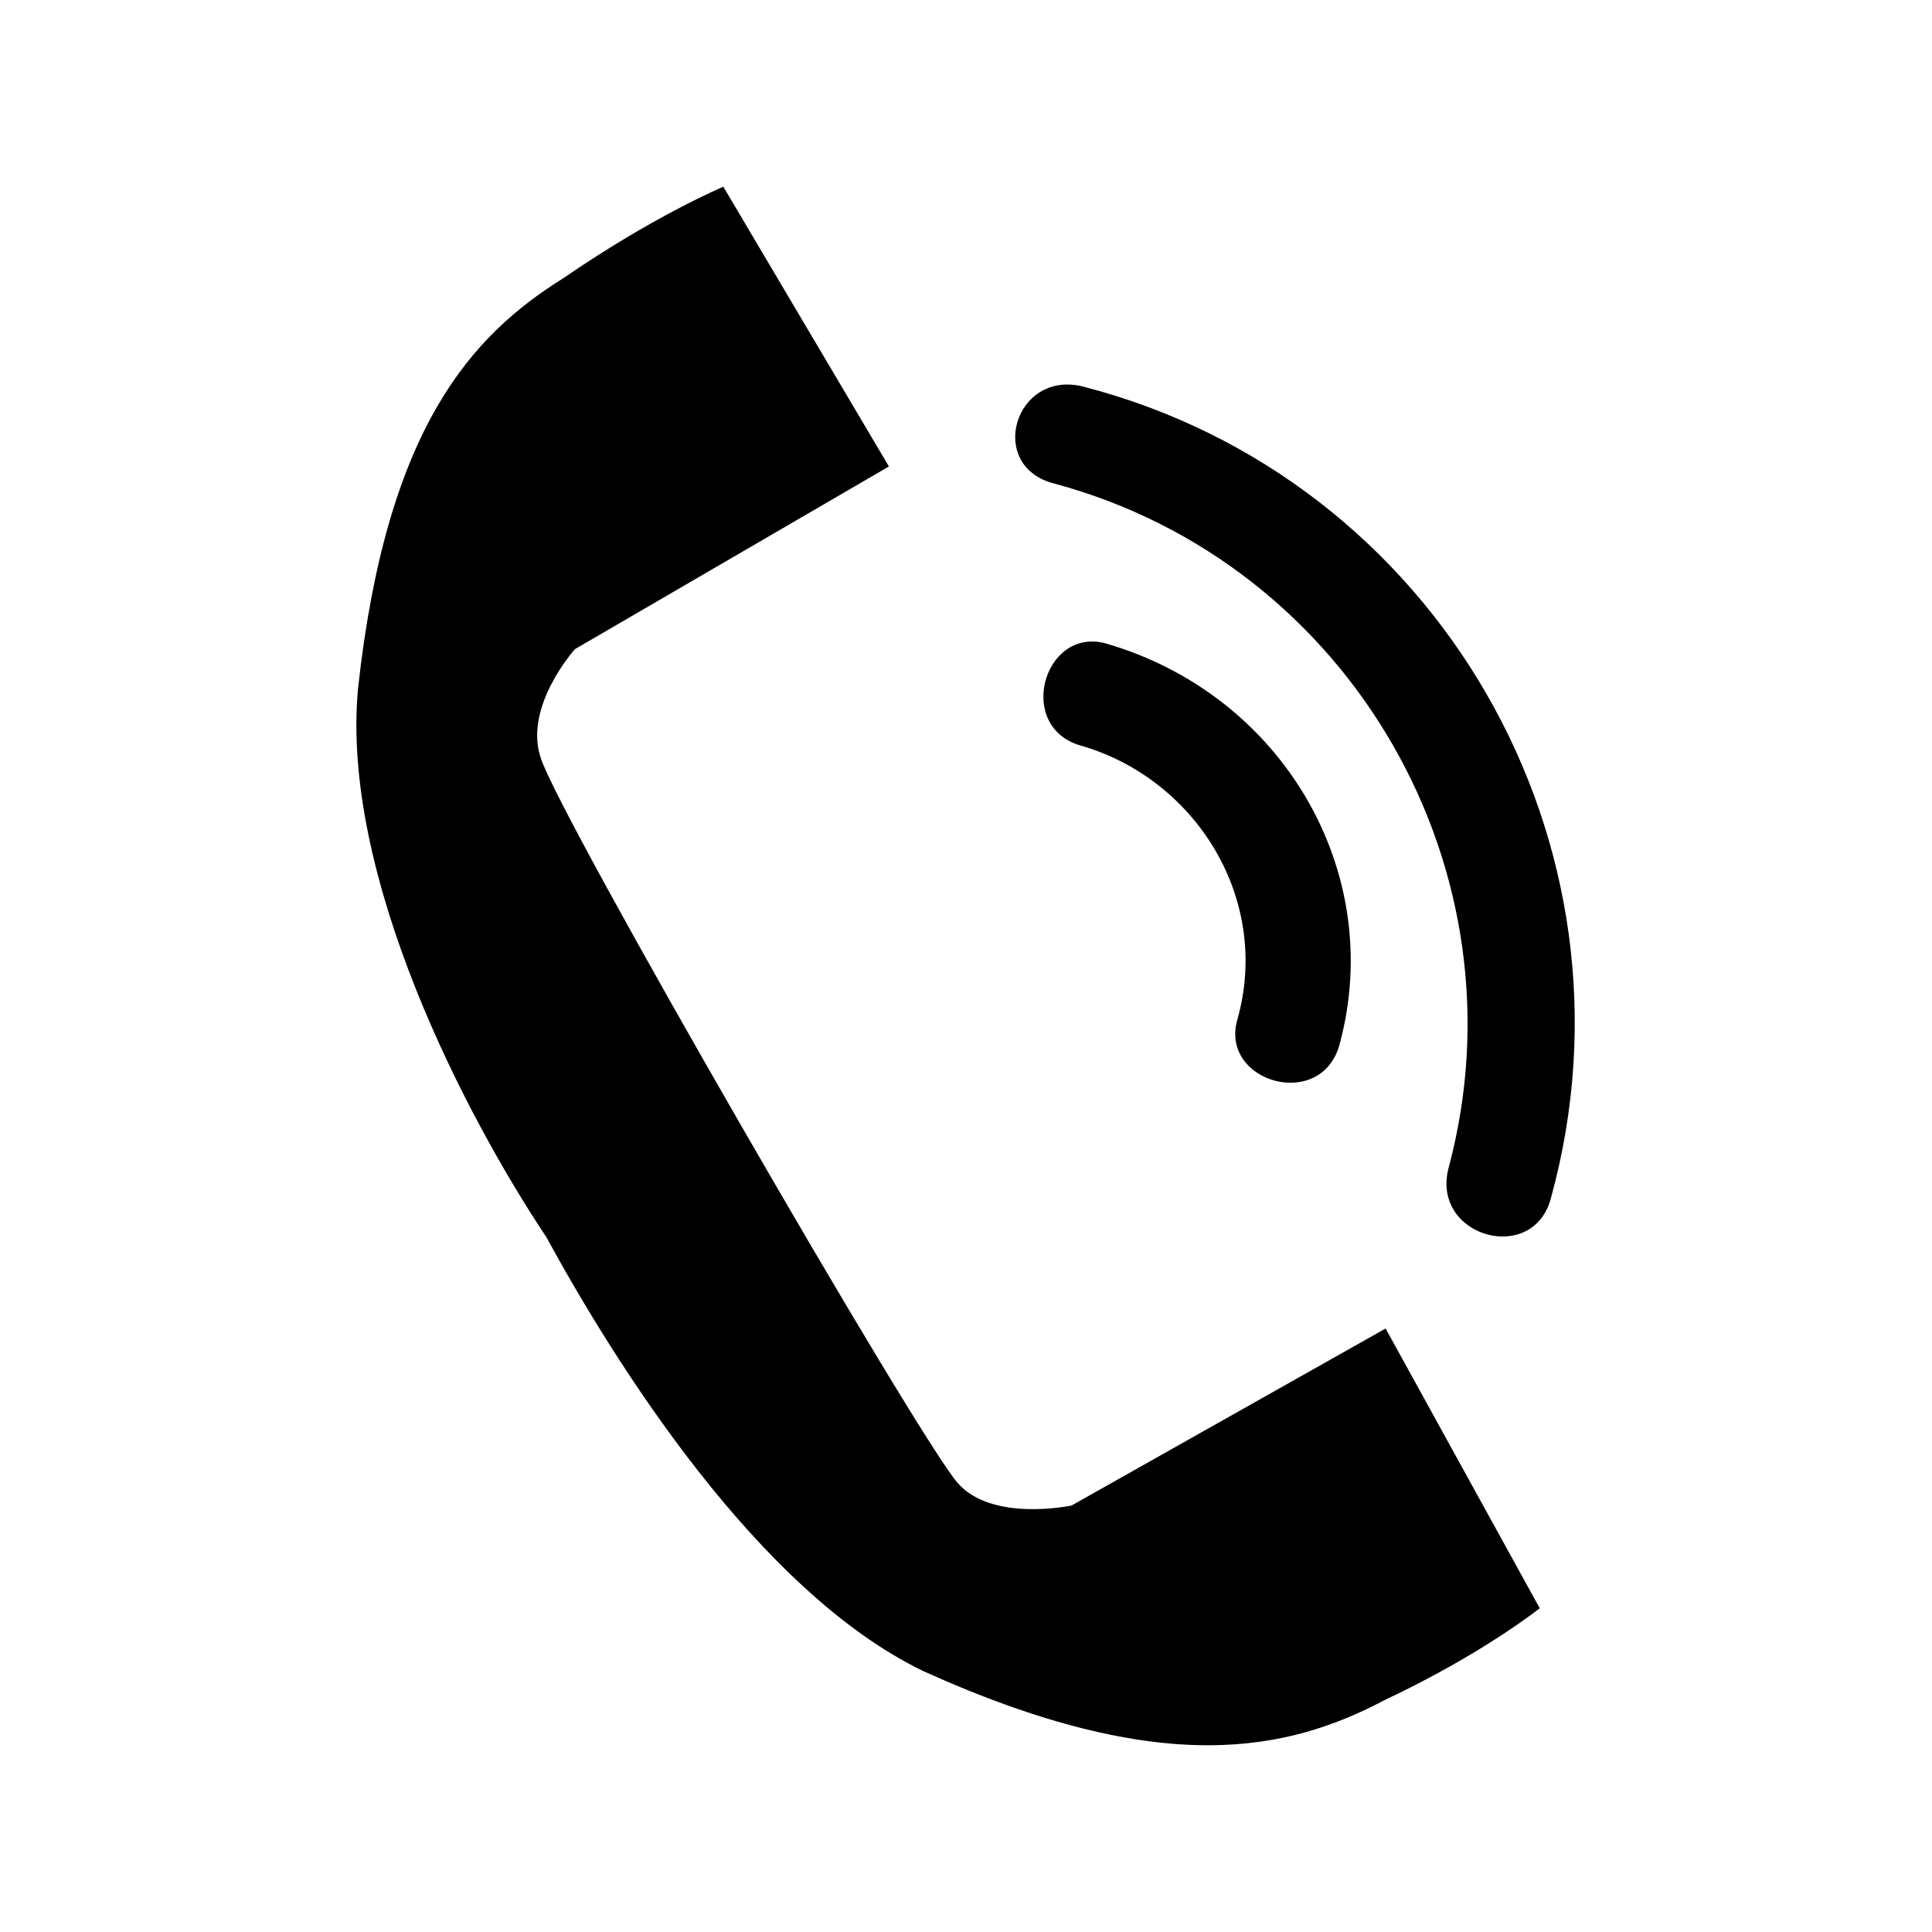 <?xml version="1.0" encoding="UTF-8"?>
<!-- The Best Svg Icon site in the world: iconSvg.co, Visit us! https://iconsvg.co -->
<svg fill="#000000" width="800px" height="800px" version="1.1" viewBox="144 144 512 512" xmlns="http://www.w3.org/2000/svg">
 <path d="m379.57 267.62-83.211 48.414s-13.617 15.129-9.078 28.746c4.539 15.129 99.855 180.04 110.45 192.14 9.078 10.59 30.258 6.051 30.258 6.051l83.211-46.902 40.848 74.133s-15.129 12.105-40.848 24.207c-25.719 13.617-59.004 21.18-122.55-7.566-43.875-21.18-81.699-81.699-99.855-114.98-21.18-31.773-54.465-95.316-49.926-145.24 7.566-69.594 30.258-93.801 54.465-108.93 24.207-16.641 42.363-24.207 42.363-24.207l43.875 74.133zm43.875 4.539c-18.156-4.539-10.59-30.258 7.566-25.719 93.801 24.207 149.78 121.04 124.06 214.84-4.539 18.156-31.773 10.59-27.234-7.566 21.18-78.672-25.719-160.37-104.39-181.55zm7.566 69.594c-18.156-4.539-10.59-31.773 6.051-27.234 46.902 13.617 74.133 60.52 62.031 105.91-4.539 18.156-31.773 10.59-27.234-6.051 9.078-31.773-10.59-63.543-40.848-72.621z" fill-rule="evenodd"/>
</svg>